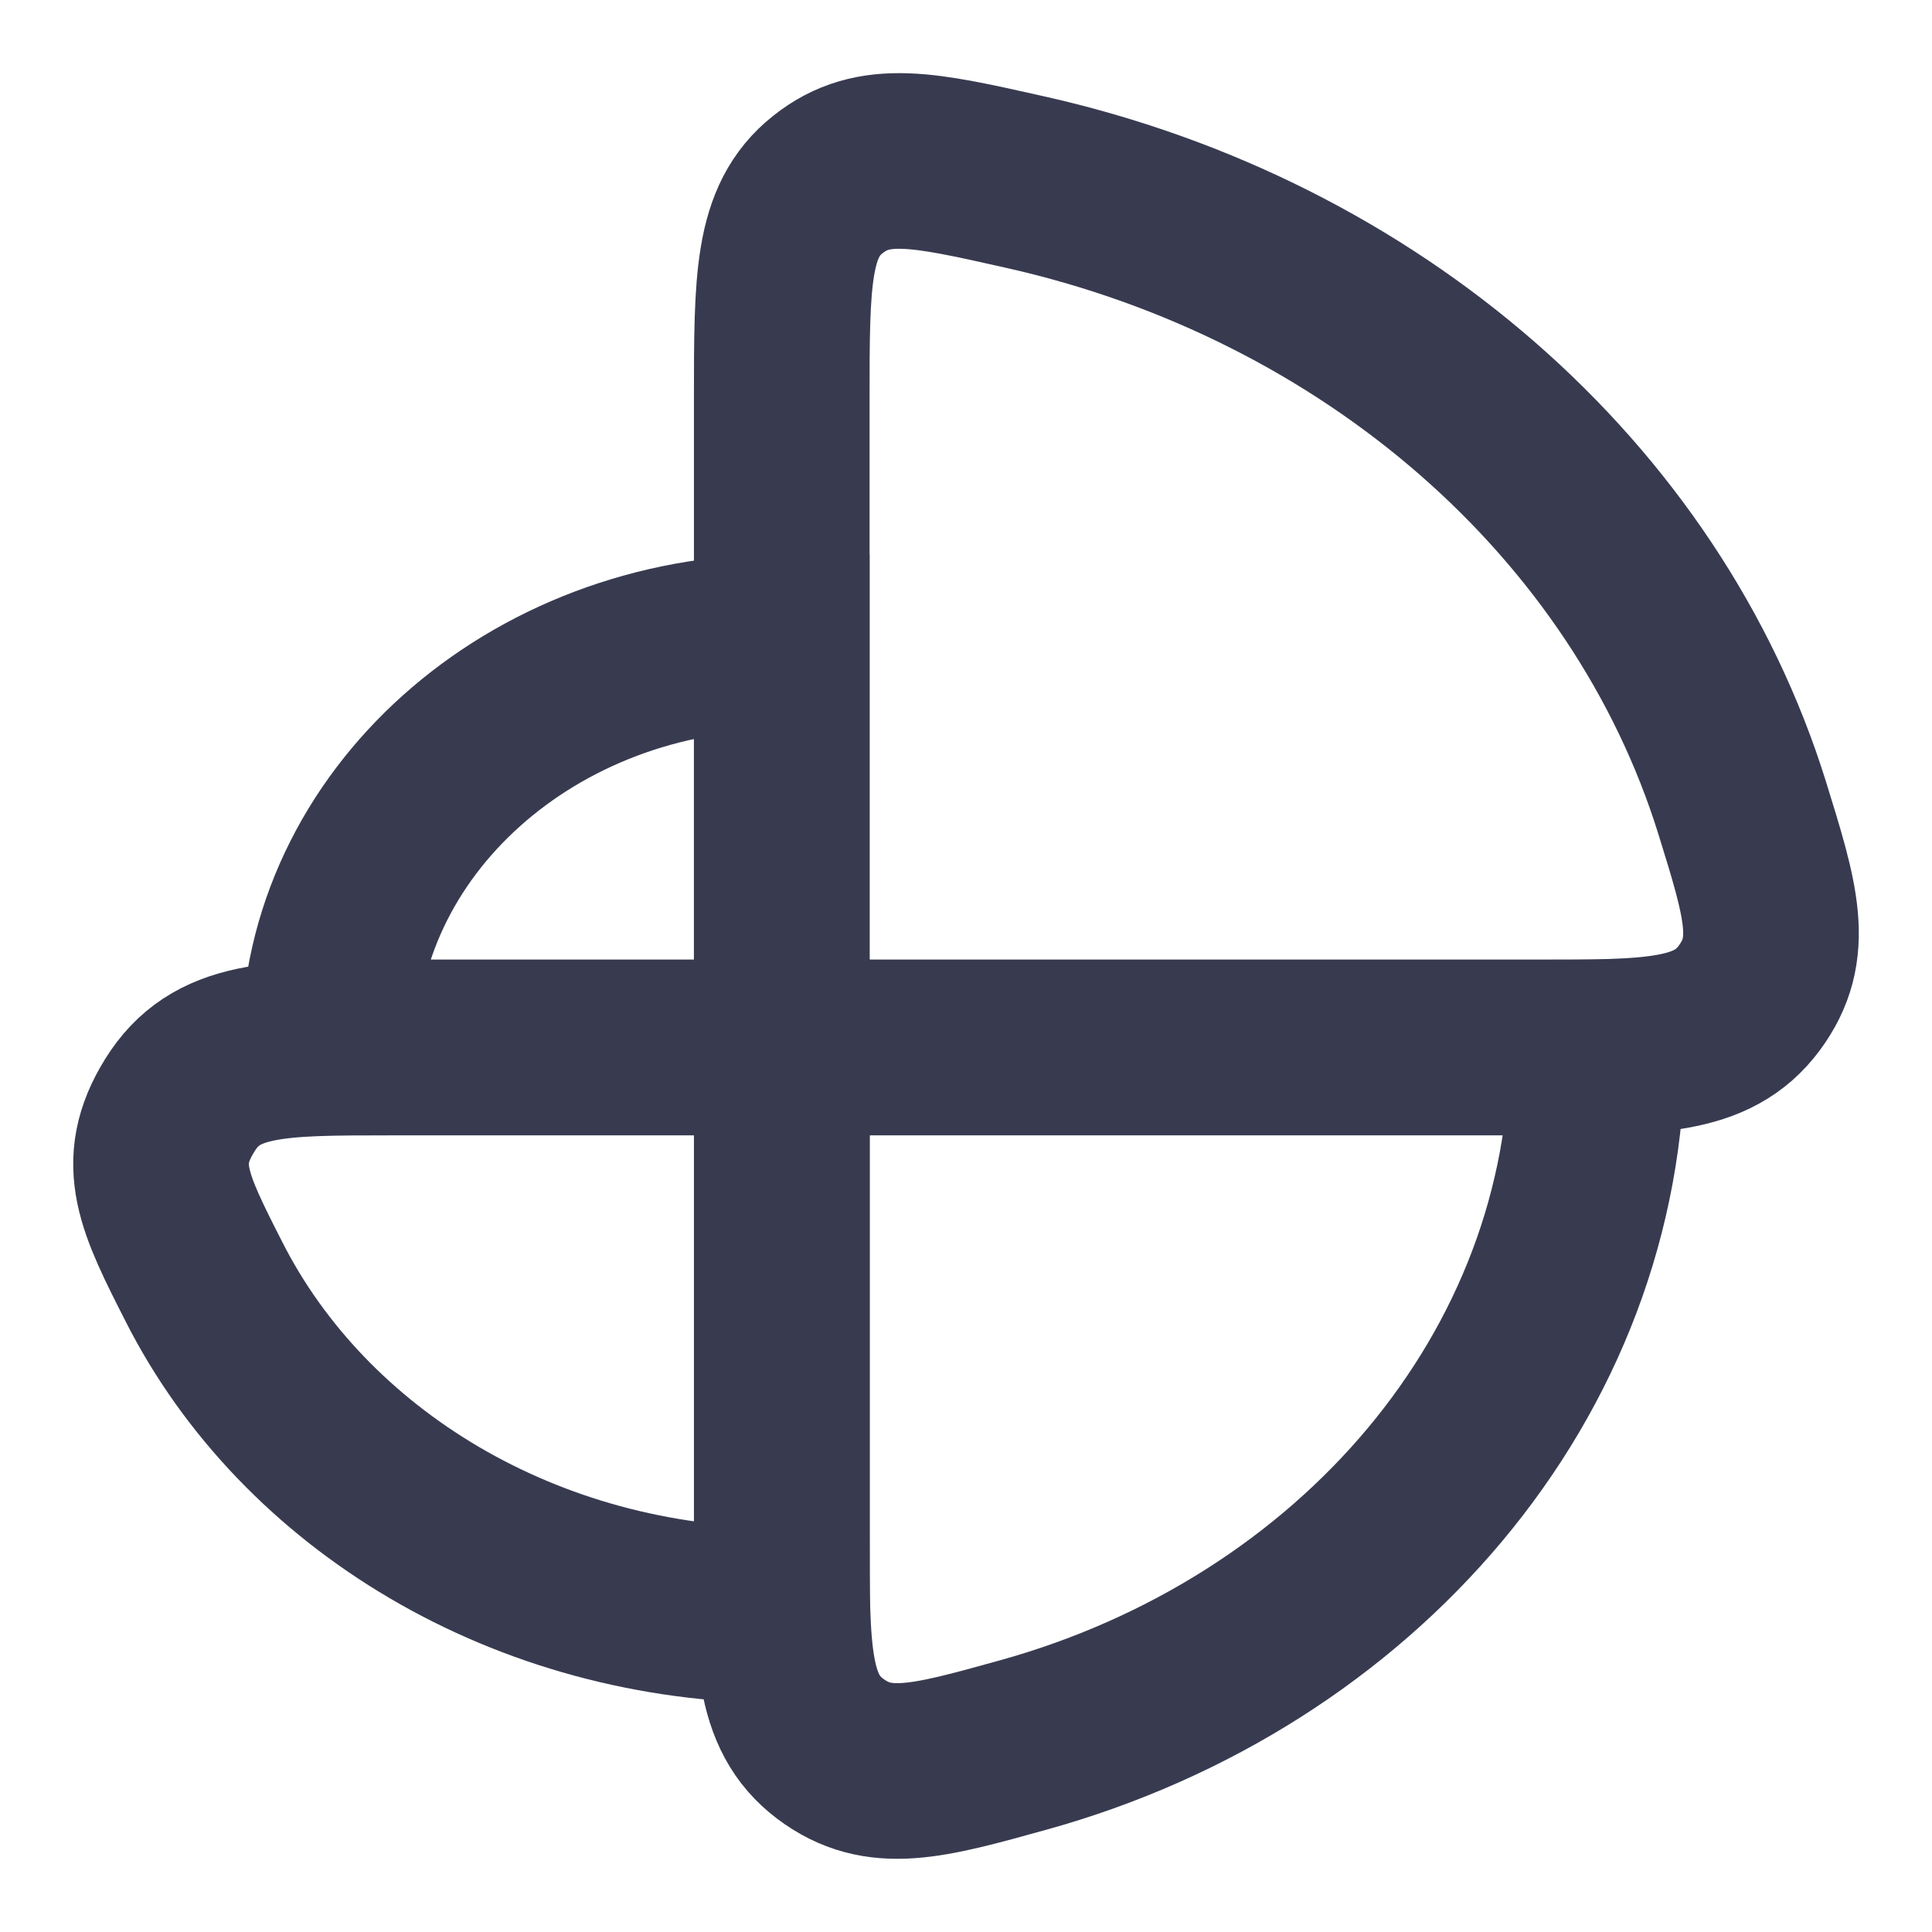 <svg viewBox="0 0 11 11" xmlns="http://www.w3.org/2000/svg" xmlns:xlink="http://www.w3.org/1999/xlink" width="11" height="11" fill="none">
	<rect id="chart-rose" width="11" height="11" x="0" y="0" />
	<g id="elements">
		<path id="Ellipse 1579" d="M4.451 3.655L4.451 5.964L1.872 5.964C1.872 4.689 3.027 3.655 4.451 3.655Z" fill-rule="nonzero" stroke="rgb(56,59,80)" stroke-width="1" />
		<path id="Ellipse 1580" d="M1.162 7.299C0.933 6.849 0.819 6.623 1.023 6.294C1.227 5.964 1.562 5.964 2.233 5.964L4.452 5.964L4.452 9.197C2.989 9.197 1.73 8.419 1.162 7.299Z" fill-rule="nonzero" stroke="rgb(56,59,80)" stroke-width="1" />
		<path id="Ellipse 1578" d="M5.827 9.935C5.277 10.088 5.002 10.164 4.726 9.956C4.451 9.748 4.451 9.411 4.451 8.735L4.451 5.964L9.094 5.964C9.094 7.831 7.72 9.41 5.827 9.935Z" fill-rule="nonzero" stroke="rgb(56,59,80)" stroke-width="1" />
		<path id="Ellipse 1577" d="M9.919 4.599C10.085 5.134 10.168 5.401 9.959 5.683C9.75 5.964 9.411 5.964 8.733 5.964L4.451 5.964L4.451 2.27C4.451 1.596 4.451 1.259 4.713 1.051C4.974 0.843 5.26 0.907 5.833 1.036C7.809 1.478 9.374 2.848 9.919 4.599Z" fill-rule="nonzero" stroke="rgb(56,59,80)" stroke-width="1" />
	</g>
</svg>

